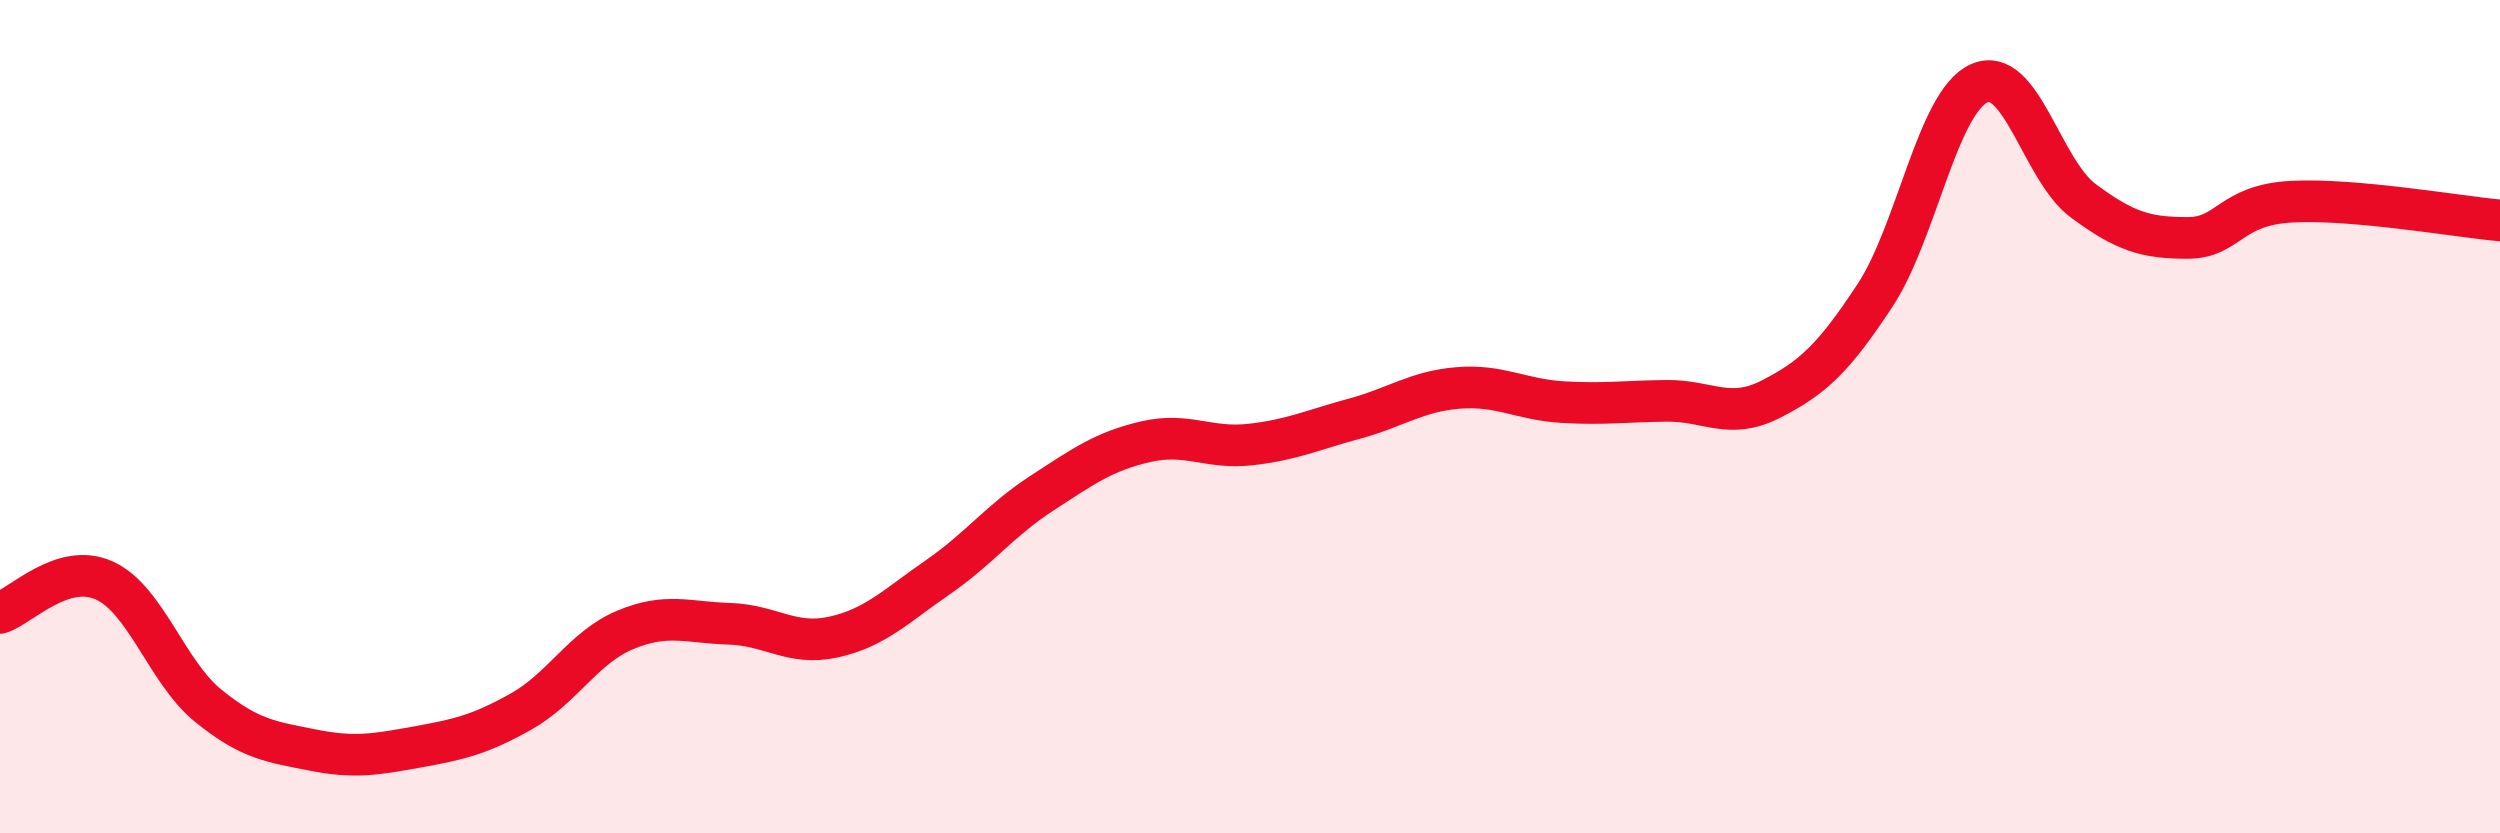 
    <svg width="60" height="20" viewBox="0 0 60 20" xmlns="http://www.w3.org/2000/svg">
      <path
        d="M 0,14.71 C 0.5,14.55 1.5,13.48 2.5,13.93 C 3.5,14.38 4,16.13 5,16.94 C 6,17.75 6.5,17.8 7.5,18 C 8.5,18.2 9,18.11 10,17.93 C 11,17.75 11.5,17.64 12.5,17.08 C 13.5,16.52 14,15.54 15,15.12 C 16,14.7 16.5,14.94 17.5,14.97 C 18.5,15 19,15.51 20,15.29 C 21,15.07 21.5,14.55 22.5,13.86 C 23.5,13.17 24,12.49 25,11.84 C 26,11.19 26.5,10.83 27.5,10.6 C 28.5,10.37 29,10.78 30,10.67 C 31,10.56 31.5,10.32 32.5,10.05 C 33.5,9.78 34,9.39 35,9.31 C 36,9.23 36.5,9.59 37.5,9.65 C 38.5,9.71 39,9.63 40,9.62 C 41,9.61 41.5,10.09 42.5,9.58 C 43.5,9.07 44,8.61 45,7.09 C 46,5.57 46.5,2.45 47.5,2 C 48.5,1.55 49,4.08 50,4.82 C 51,5.56 51.5,5.71 52.5,5.71 C 53.5,5.71 53.5,4.92 55,4.84 C 56.5,4.76 59,5.2 60,5.29L60 20L0 20Z"
        fill="#EB0A25"
        opacity="0.1"
        stroke-linecap="round"
        stroke-linejoin="round"
      />
      <path
        d="M 0,14.71 C 0.5,14.55 1.5,13.48 2.5,13.93 C 3.5,14.38 4,16.13 5,16.94 C 6,17.75 6.5,17.8 7.5,18 C 8.5,18.2 9,18.11 10,17.93 C 11,17.75 11.5,17.64 12.5,17.08 C 13.5,16.52 14,15.54 15,15.12 C 16,14.7 16.5,14.94 17.5,14.97 C 18.5,15 19,15.51 20,15.29 C 21,15.07 21.5,14.55 22.5,13.86 C 23.5,13.17 24,12.49 25,11.84 C 26,11.19 26.5,10.83 27.5,10.6 C 28.5,10.37 29,10.78 30,10.67 C 31,10.56 31.5,10.32 32.5,10.05 C 33.5,9.78 34,9.39 35,9.31 C 36,9.23 36.5,9.59 37.5,9.65 C 38.5,9.71 39,9.63 40,9.62 C 41,9.61 41.5,10.09 42.5,9.58 C 43.5,9.07 44,8.61 45,7.09 C 46,5.57 46.5,2.45 47.5,2 C 48.5,1.55 49,4.08 50,4.82 C 51,5.56 51.5,5.71 52.5,5.71 C 53.5,5.71 53.5,4.92 55,4.84 C 56.5,4.76 59,5.2 60,5.29"
        stroke="#EB0A25"
        stroke-width="1"
        fill="none"
        stroke-linecap="round"
        stroke-linejoin="round"
      />
    </svg>
  